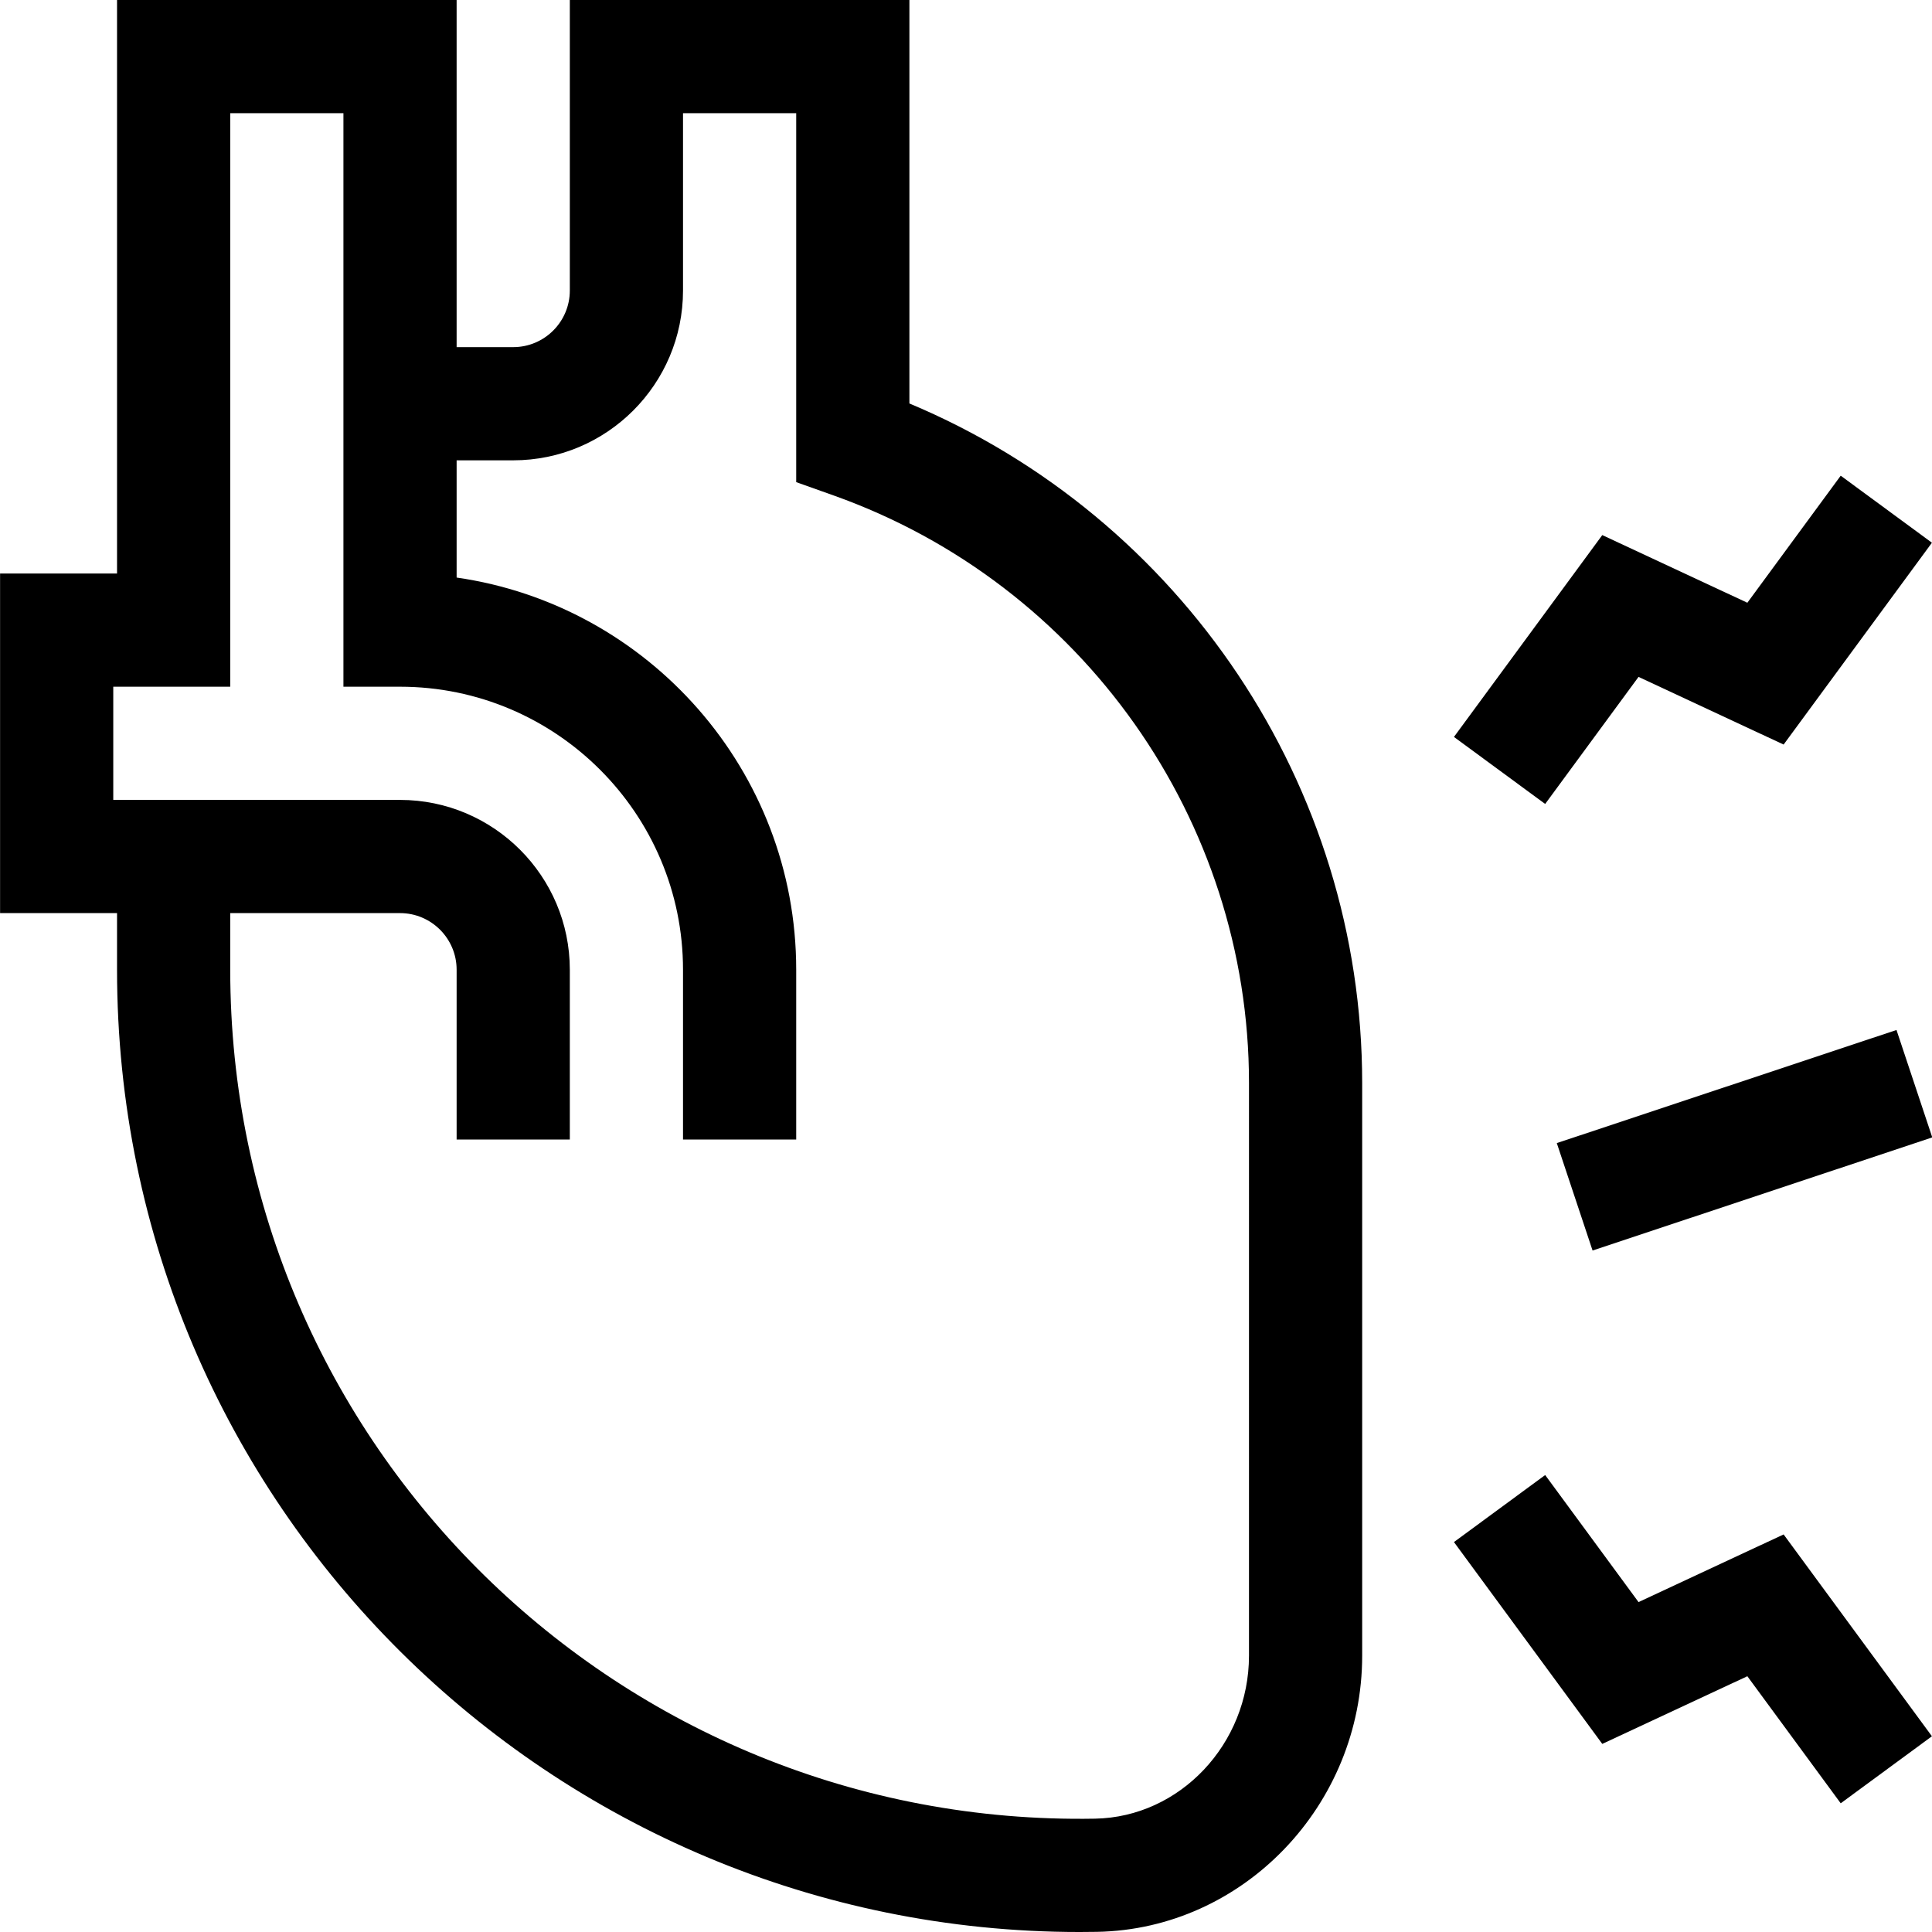 <svg id="Capa_1" enable-background="new 0 0 512.039 512.039" height="512" viewBox="0 0 512.039 512.039" width="512" xmlns="http://www.w3.org/2000/svg"><g><path d="m241.019 106.93v-106.93h-90v77c0 8.271-6.729 15-15 15h-15v-92h-90v152h-31v90h31v15c0 141.995 115.362 255.044 255.071 255.039 1.542 0 3.095-.014 4.641-.041 38.757-.684 70.288-33.521 70.288-73.198v-151.8c0-78.755-47.794-149.814-120-180.07zm90 331.87c0 23.425-18.311 42.806-40.817 43.203-125.842 2.221-229.183-98.961-229.183-225.003v-15h45c8.271 0 15 6.729 15 15v45h30v-45c0-24.813-20.187-45-45-45h-76v-30h31v-152h30v152h15c41.355 0 75 33.645 75 75v45h30v-45c0-52.805-39.183-96.631-90-103.932v-31.068h15c24.813 0 45-20.187 45-45v-47h30v97.78l9.966 3.55c65.815 23.445 110.034 86.004 110.034 155.67z"/><path d="m434.261 179.399 38.452 17.931 39.307-53.492-24.175-17.764-24.744 33.672-38.451-17.93-39.307 53.492 24.174 17.764z"/><path d="m434.261 424.602-24.744-33.673-24.174 17.764 39.307 53.492 38.451-17.931 24.744 33.673 24.175-17.764-39.307-53.492z"/><path d="m414.842 287h94.868v30h-94.868z" transform="matrix(.949 -.316 .316 .949 -71.778 161.682)"/></g></svg>